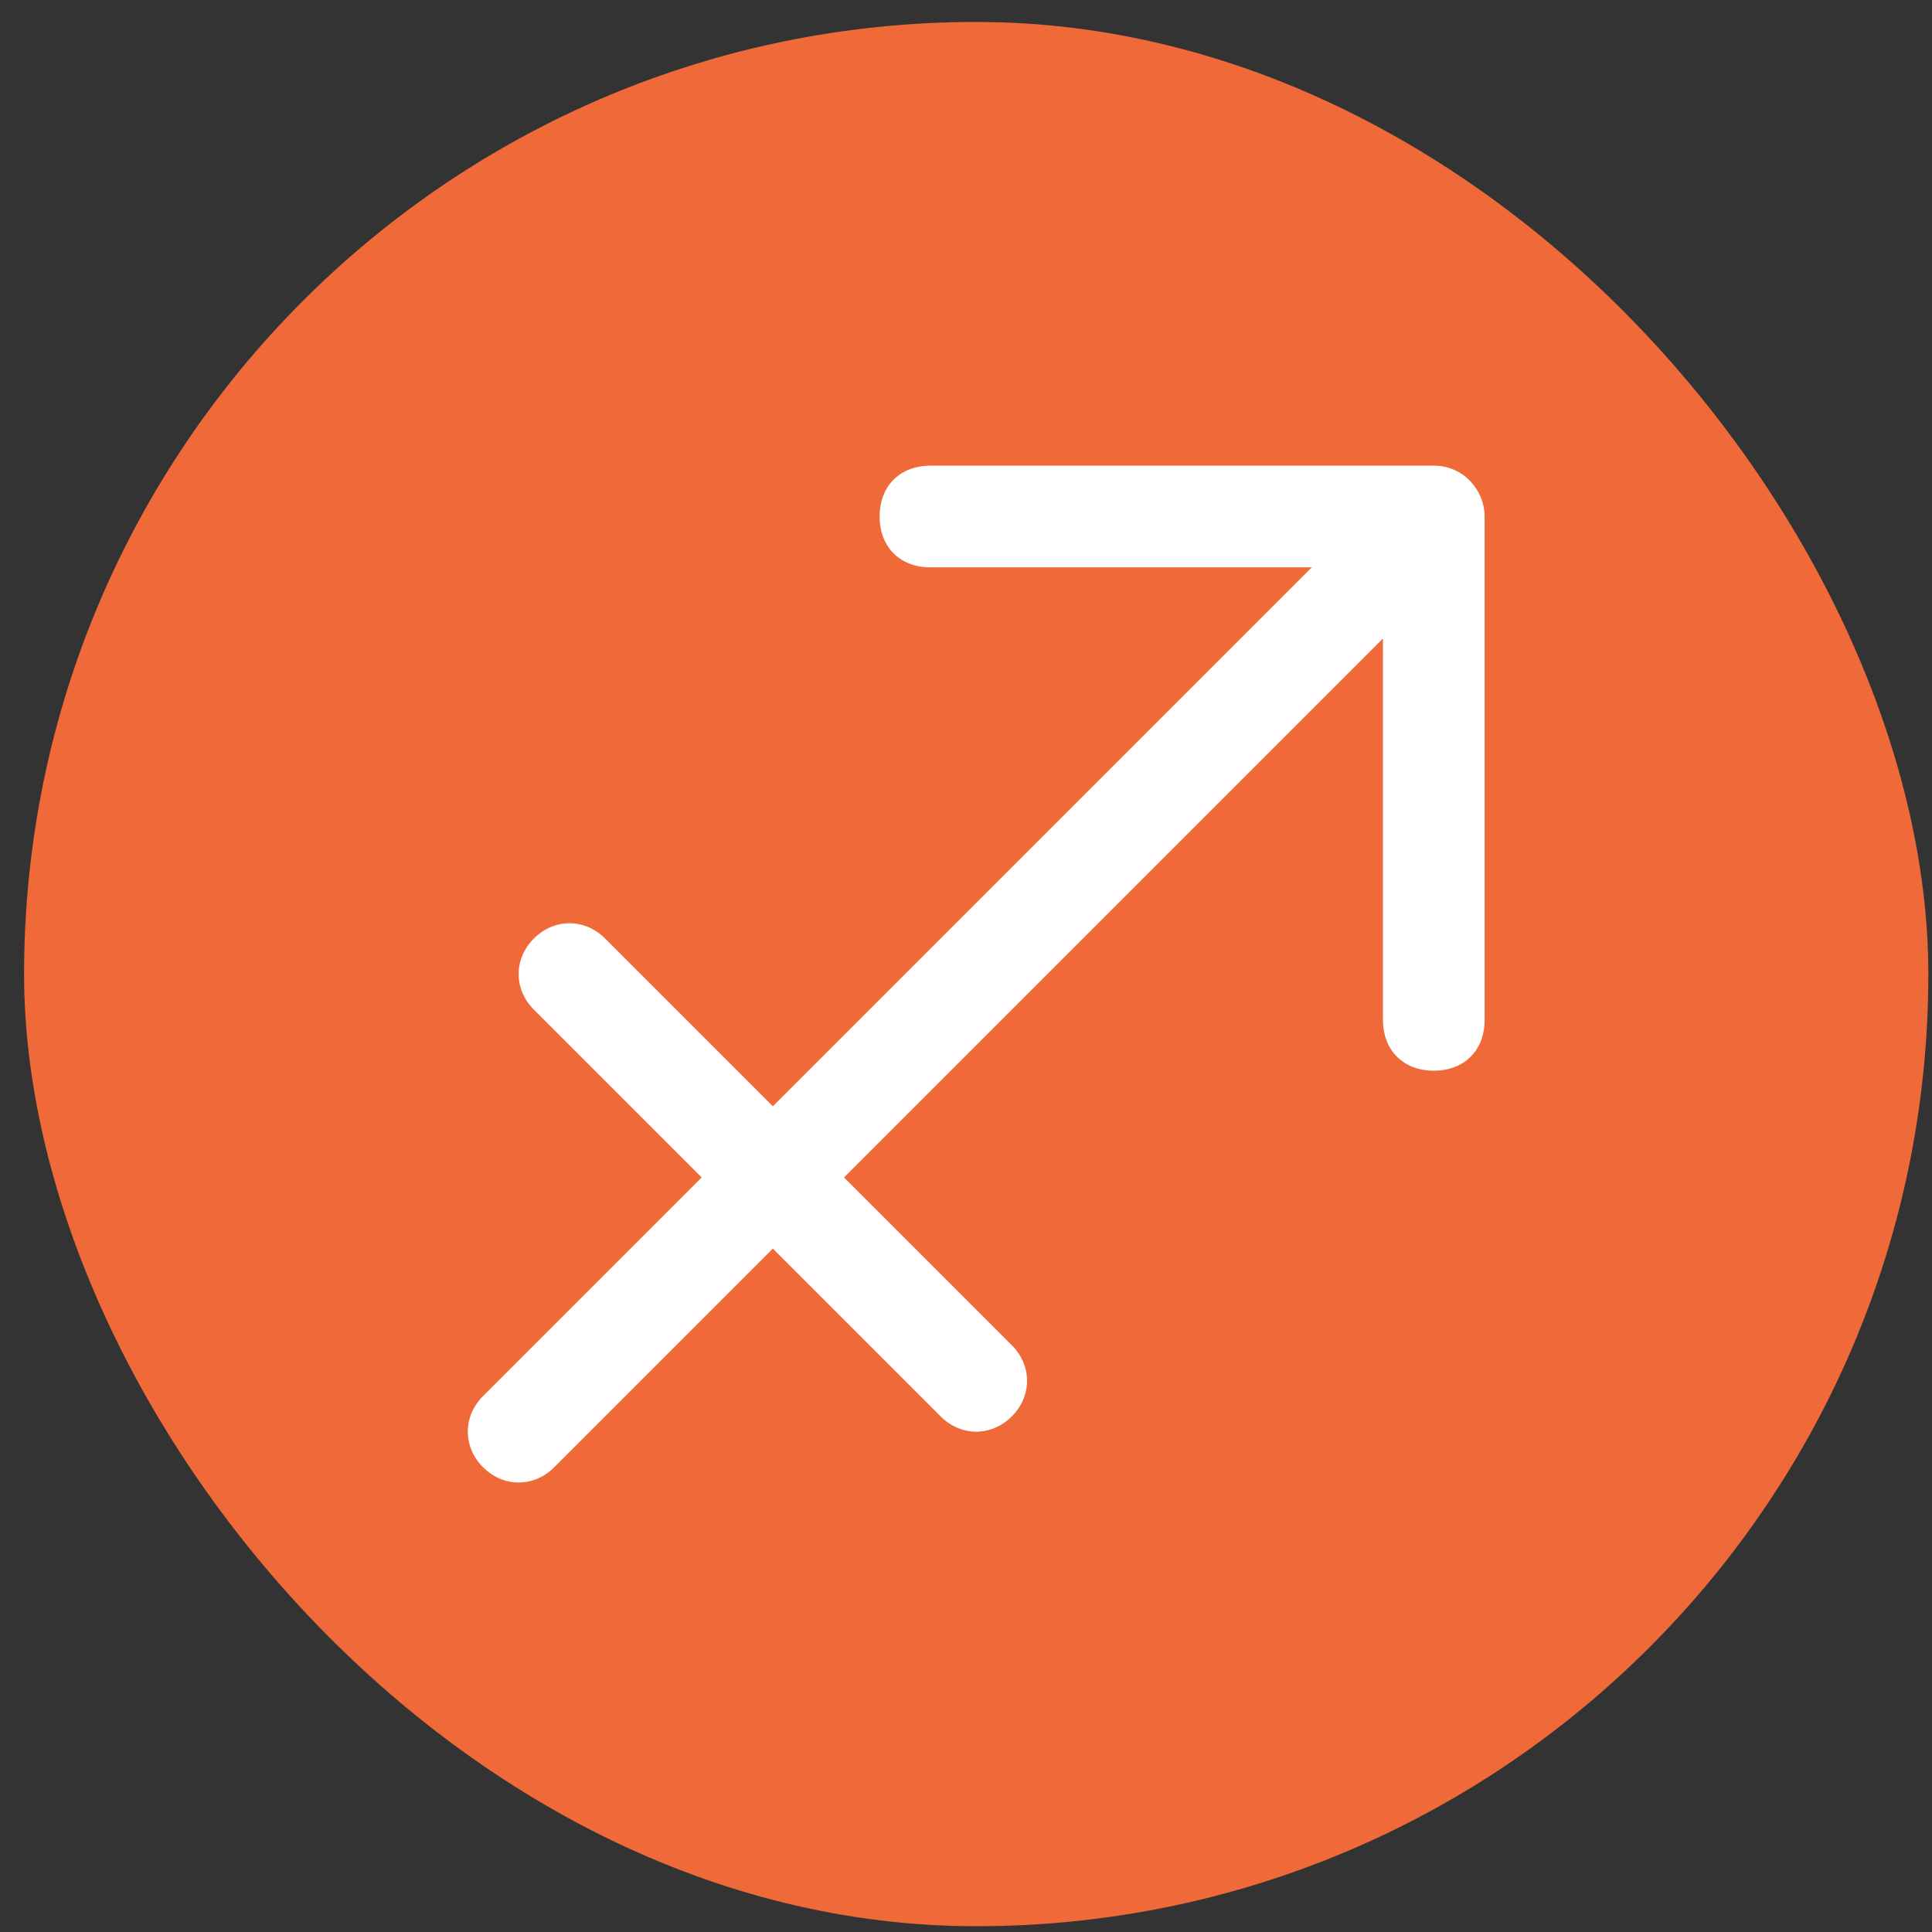 <svg width="76" height="76" viewBox="0 0 76 76" fill="none" xmlns="http://www.w3.org/2000/svg">
<rect x="0" y="0" width="76" height="76" fill="#333333" stroke="none"/>
<rect x="0.947" y="0.864" width="74.909" height="74.909" rx="37.455" fill="#EF6939"/>
<g clip-path="url(#clip0_1036_32602)">
<path d="M56.402 18.318H36.602C35.402 18.318 34.602 19.118 34.602 20.318C34.602 21.518 35.402 22.318 36.602 22.318H51.602L30.402 43.518L23.802 36.918C23.002 36.118 21.802 36.118 21.002 36.918C20.202 37.718 20.202 38.918 21.002 39.718L27.602 46.318L19.002 54.918C18.202 55.718 18.202 56.918 19.002 57.718C19.802 58.518 21.002 58.518 21.802 57.718L30.402 49.118L37.002 55.718C37.802 56.518 39.002 56.518 39.802 55.718C40.602 54.918 40.602 53.718 39.802 52.918L33.202 46.318L54.402 25.118V40.118C54.402 41.318 55.202 42.118 56.402 42.118C57.602 42.118 58.402 41.318 58.402 40.118V20.318C58.402 19.318 57.602 18.318 56.402 18.318Z" fill="white"/>
</g>
<defs>
<clipPath id="clip0_1036_32602">
<rect width="40" height="40" fill="white" transform="translate(18.402 18.318)"/>
</clipPath>
</defs>
</svg>
